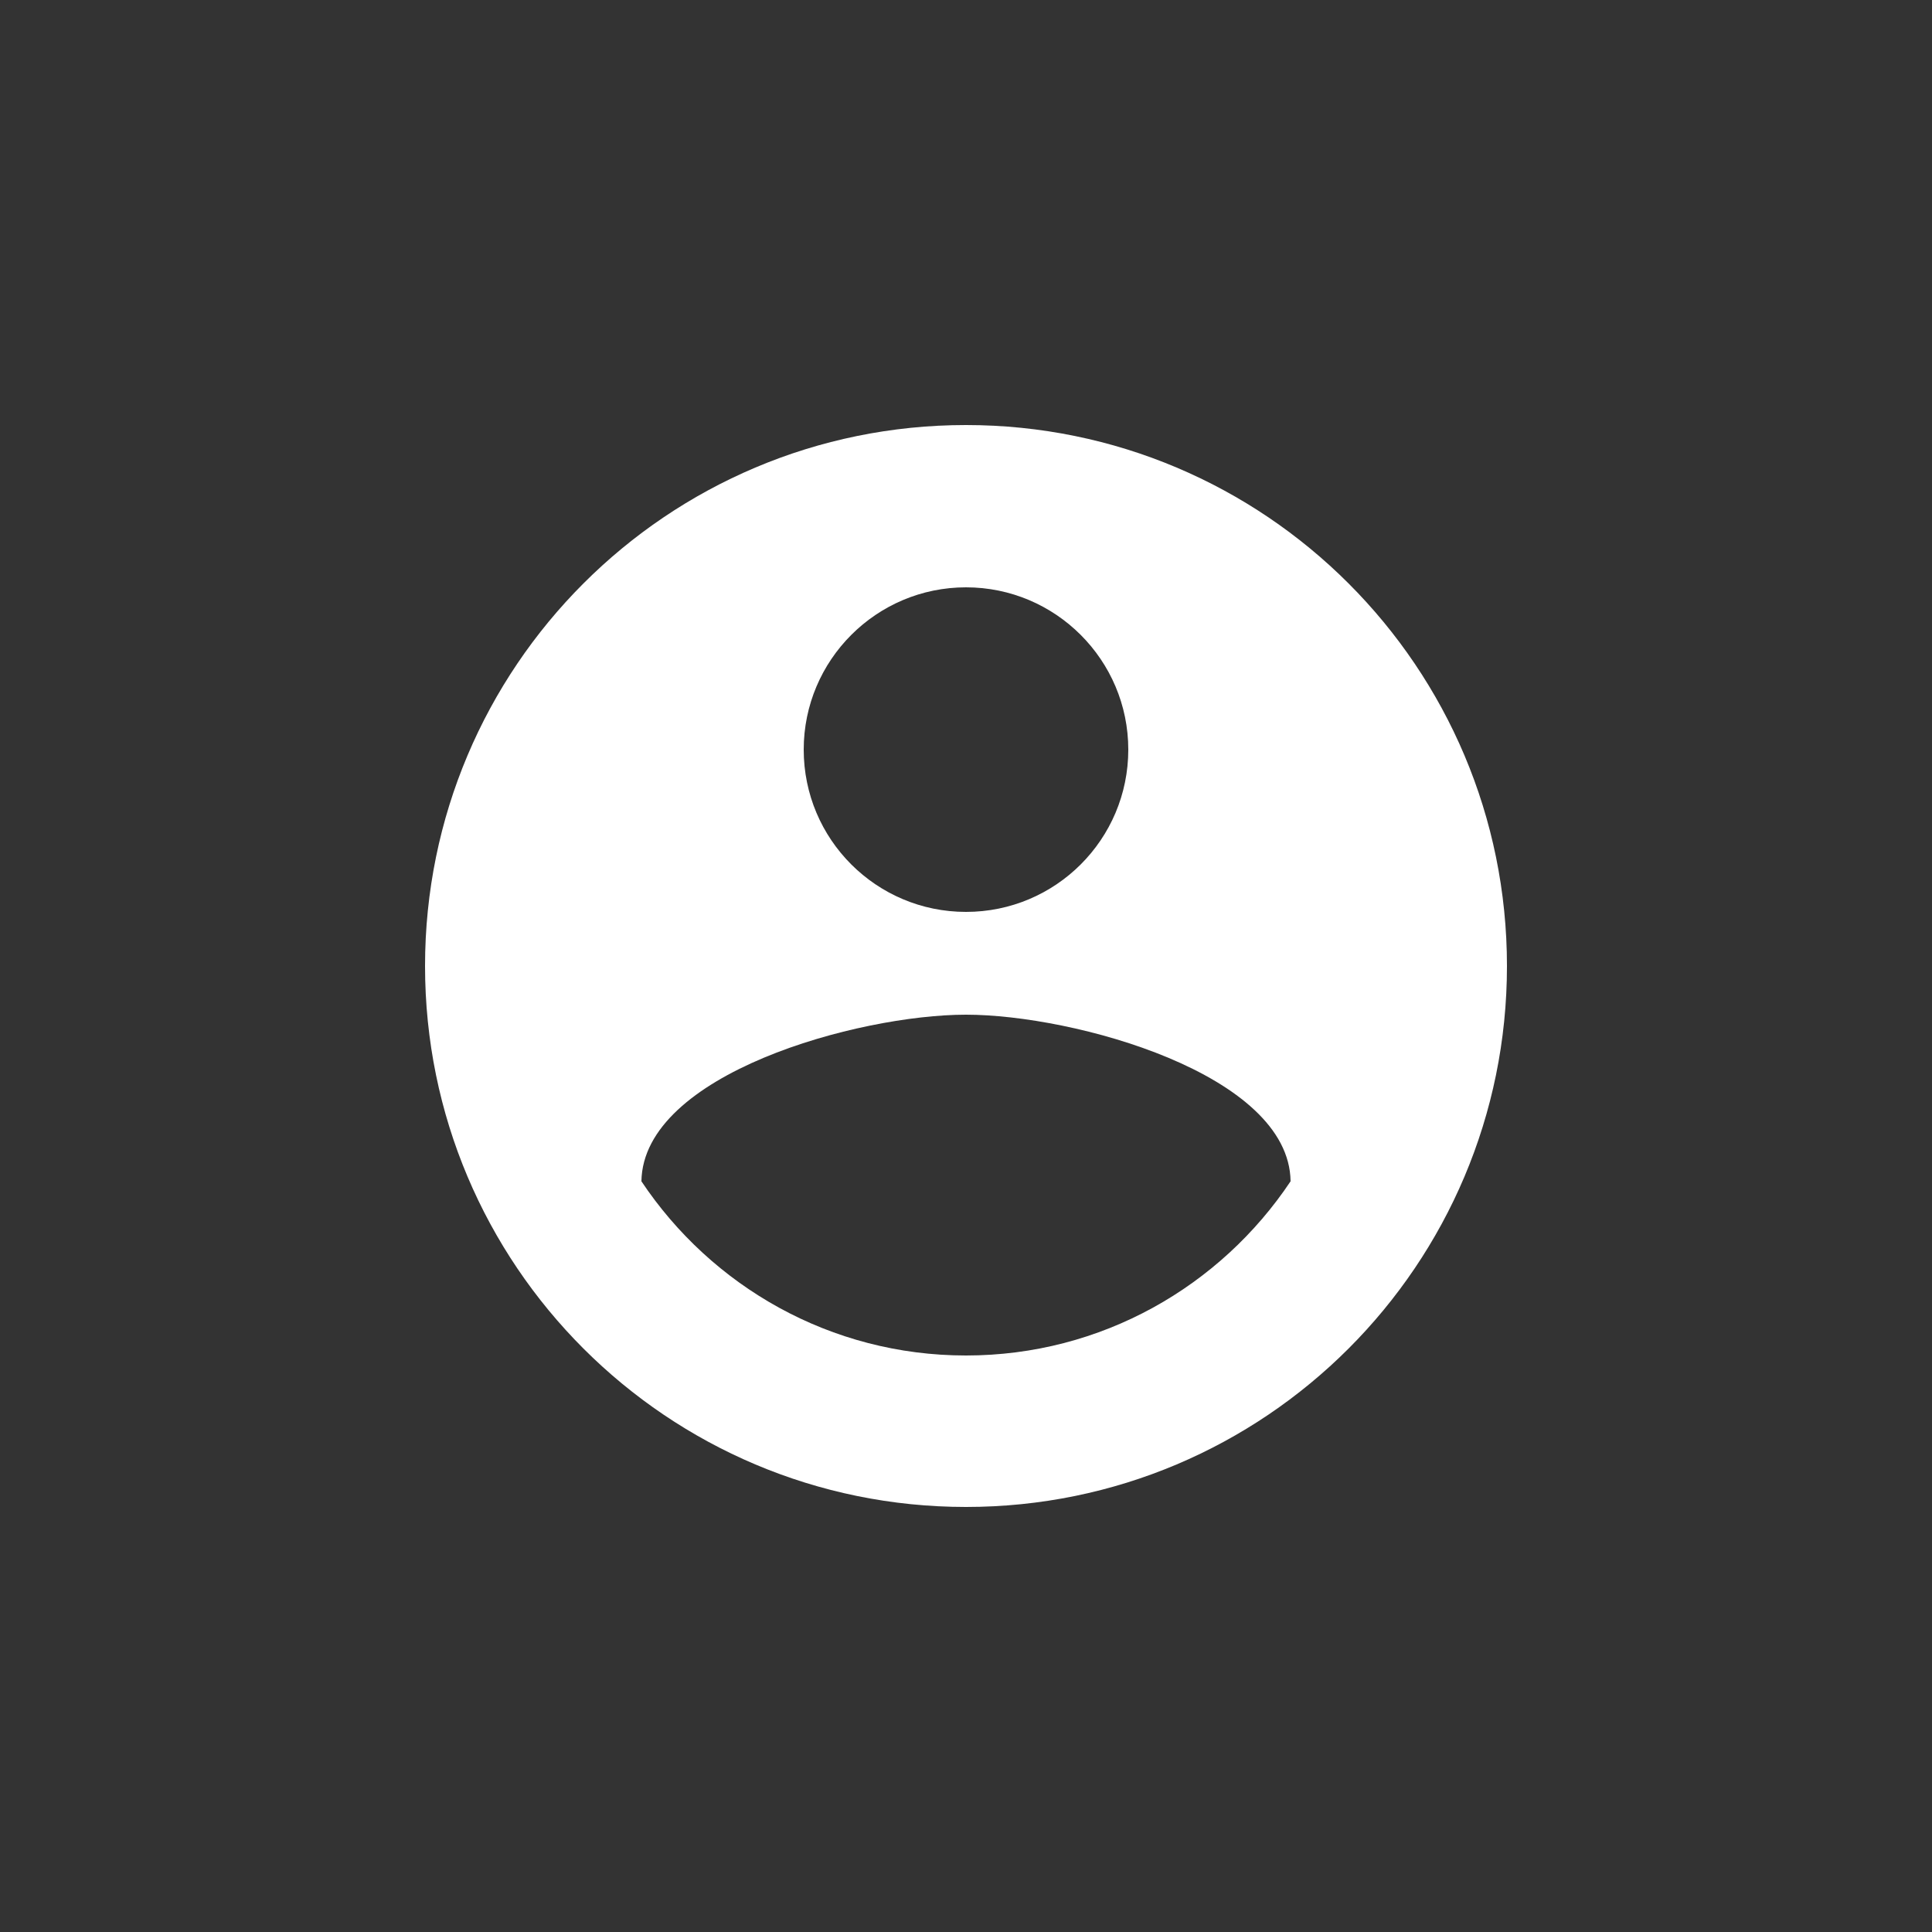<svg width="50" height="50" viewBox="0 0 50 50" fill="none" xmlns="http://www.w3.org/2000/svg">
<rect x="0" y="0" width="50" height="50" fill="#333333" stroke="none"/>
<path d="M25 11C32.735 11 39 17.265 39 25C39 32.735 32.735 39 25 39C17.265 39 11 32.735 11 25C11 17.265 17.265 11 25 11ZM25 15.2C22.683 15.2 20.8 17.083 20.8 19.4C20.8 21.724 22.683 23.6 25 23.6C27.317 23.6 29.2 21.724 29.2 19.4C29.2 17.083 27.317 15.2 25 15.2ZM25 35.08C28.507 35.08 31.587 33.288 33.4 30.572C33.365 27.793 27.793 26.26 25 26.26C22.207 26.26 16.642 27.793 16.6 30.572C18.413 33.288 21.493 35.08 25 35.08Z" fill="white"/>
</svg>
